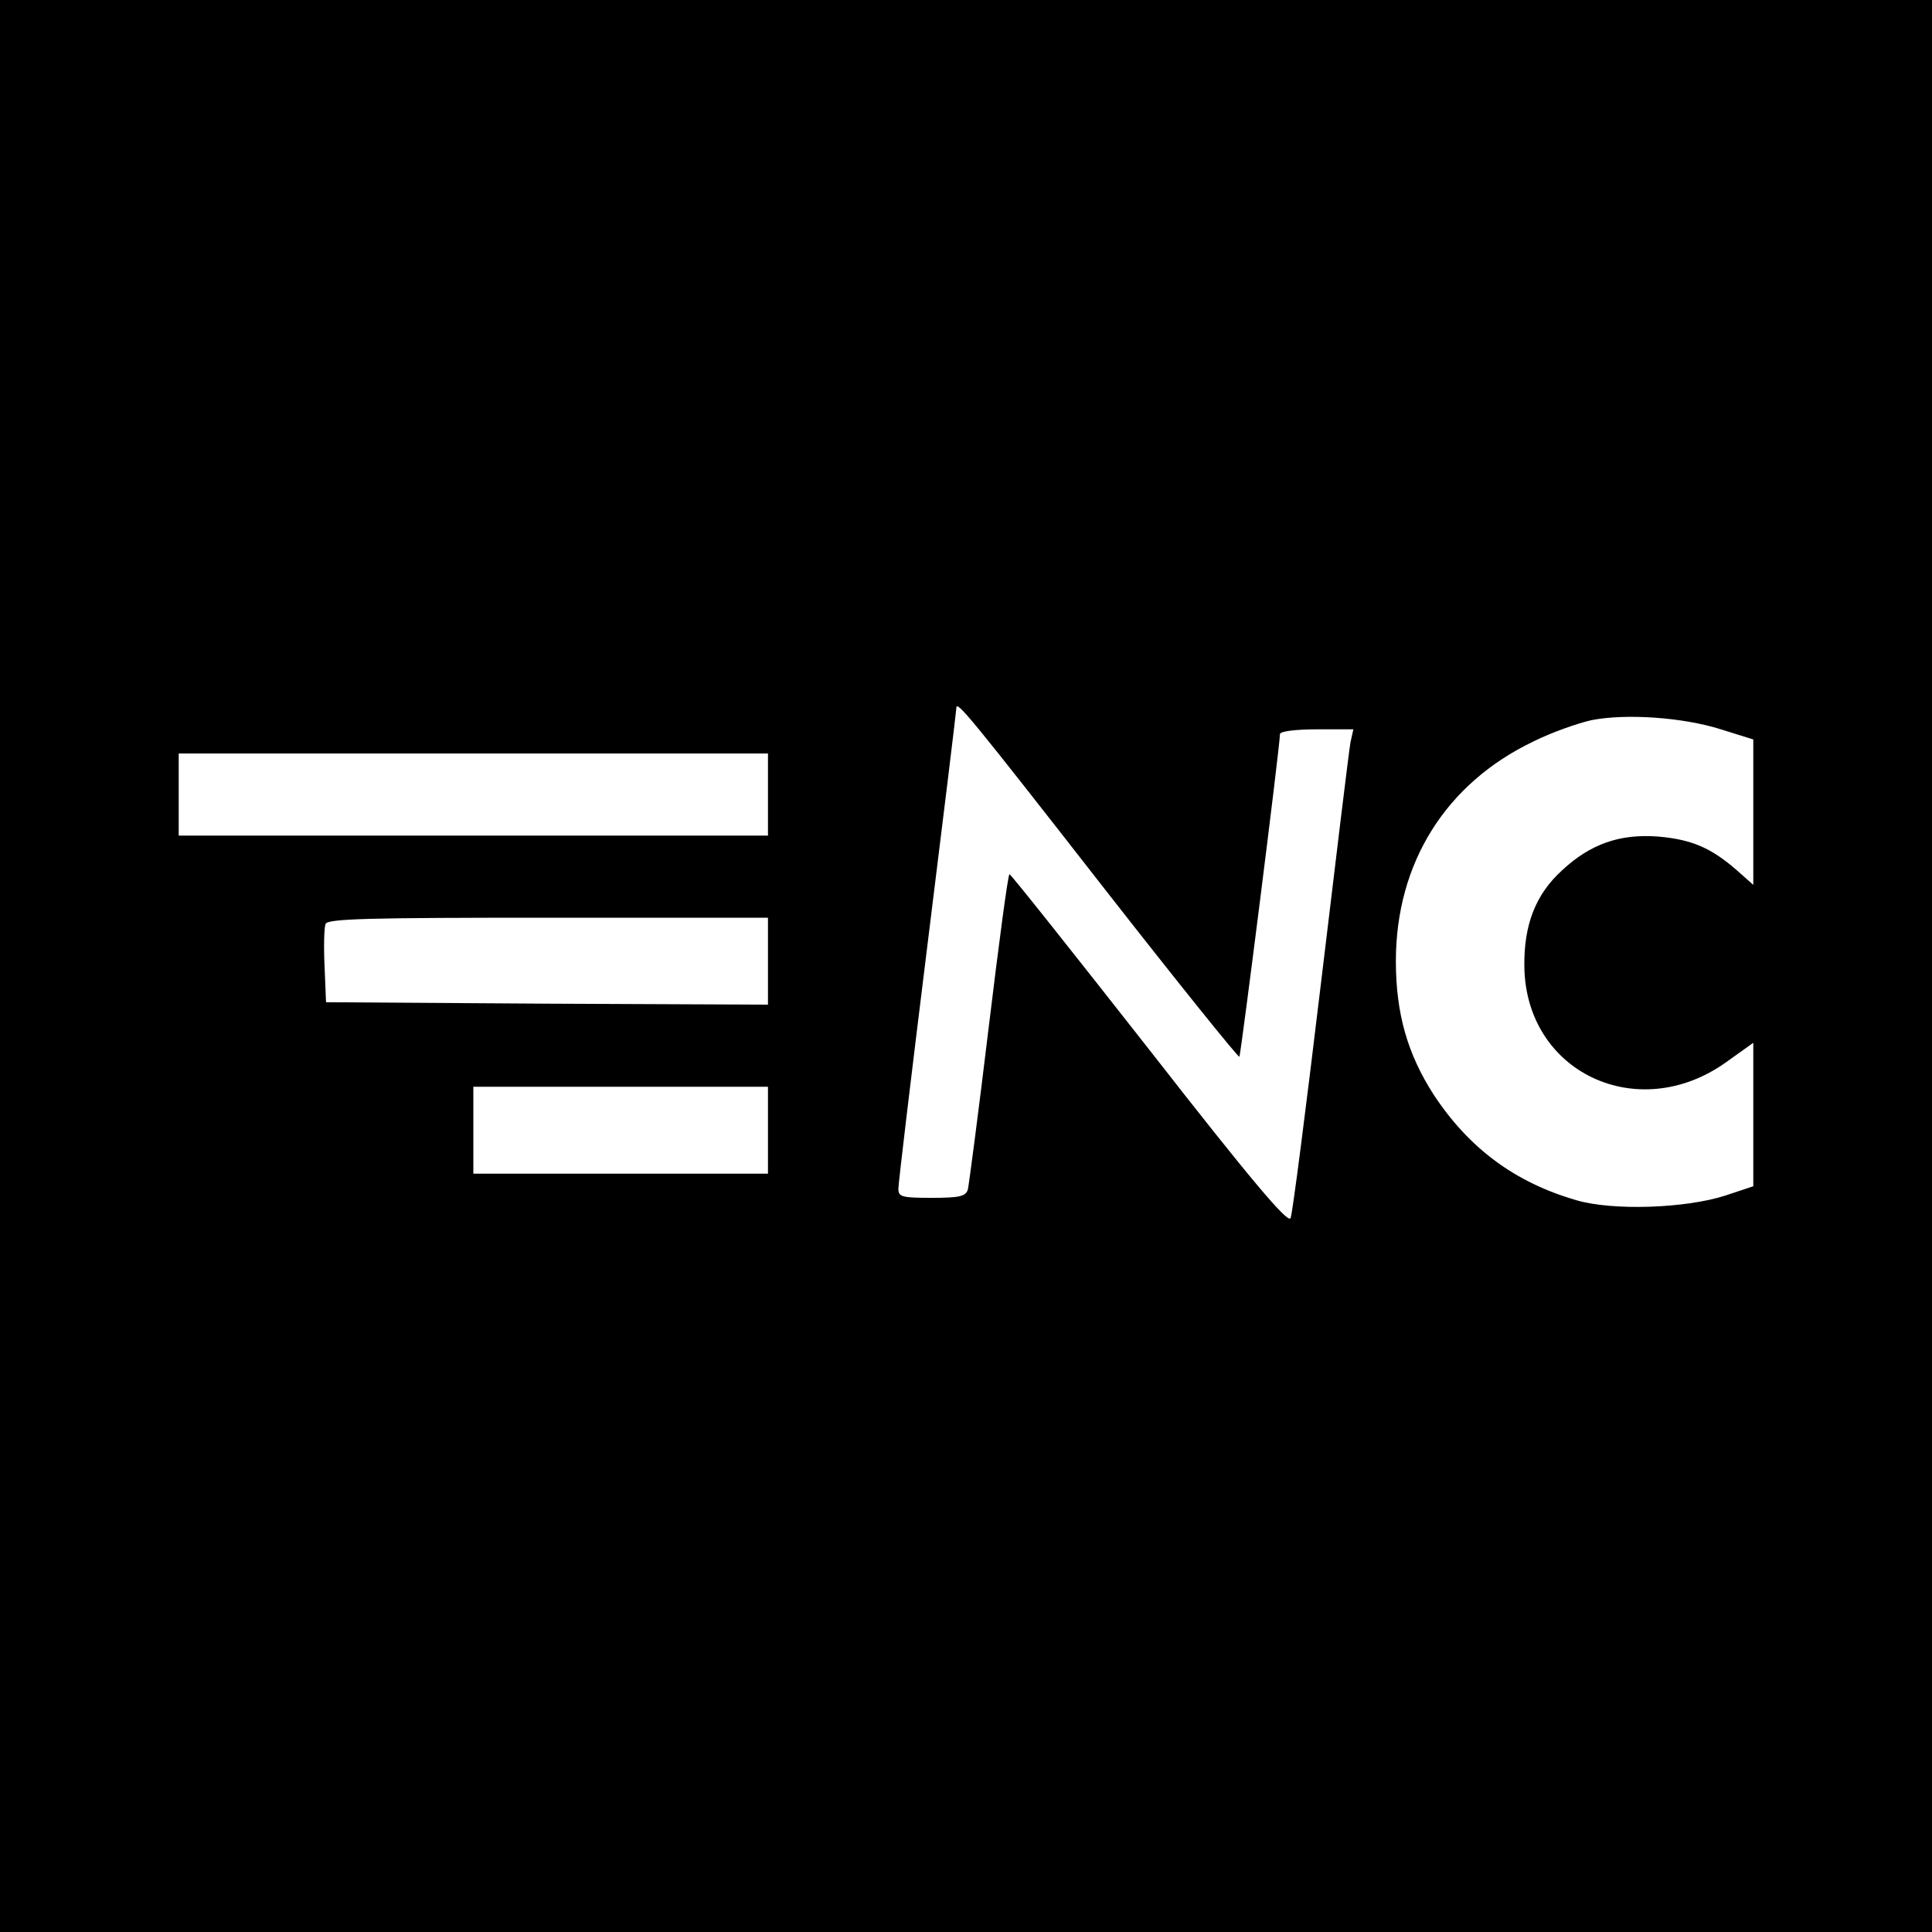 <?xml version="1.0" standalone="no"?>
<!DOCTYPE svg PUBLIC "-//W3C//DTD SVG 20010904//EN"
 "http://www.w3.org/TR/2001/REC-SVG-20010904/DTD/svg10.dtd">
<svg version="1.0" xmlns="http://www.w3.org/2000/svg"
 width="400pt" height="400pt" viewBox="0 0 400 400"
 preserveAspectRatio="xMidYMid meet">
<g transform="translate(0,400) scale(0.1,-0.1)"
fill="#000000" stroke="none">
<path d="M0 2000 l0 -2000 2000 0 2000 0 0 2000 0 2000 -2000 0 -2000 0 0
-2000z m2289 157 c150 -192 275 -347 277 -345 3 4 84 644 84 668 0 6 33 10 76
10 l76 0 -6 -27 c-3 -16 -30 -239 -61 -498 -31 -259 -59 -478 -63 -487 -5 -12
-79 75 -292 348 -157 200 -287 364 -290 364 -3 0 -22 -143 -43 -317 -21 -175
-41 -326 -43 -335 -4 -15 -17 -18 -75 -18 -62 0 -69 2 -69 19 0 11 27 237 60
503 33 265 60 487 60 492 0 17 25 -13 309 -377z m1274 333 l67 -21 0 -150 0
-151 -35 31 c-53 46 -93 63 -162 69 -79 6 -140 -15 -199 -70 -55 -50 -79 -113
-78 -198 2 -220 235 -330 418 -199 l56 40 0 -149 0 -148 -57 -19 c-83 -27
-234 -32 -309 -10 -128 37 -223 108 -296 219 -54 84 -78 168 -78 276 0 203
103 368 285 455 38 19 93 38 120 44 71 14 189 6 268 -19z m-1973 -135 l0 -85
-610 0 -610 0 0 85 0 85 610 0 610 0 0 -85z m0 -345 l0 -90 -457 2 -458 3 -3
74 c-2 41 -1 80 2 88 4 11 89 13 461 13 l455 0 0 -90z m0 -350 l0 -90 -305 0
-305 0 0 90 0 90 305 0 305 0 0 -90z"/>
</g>
</svg>
